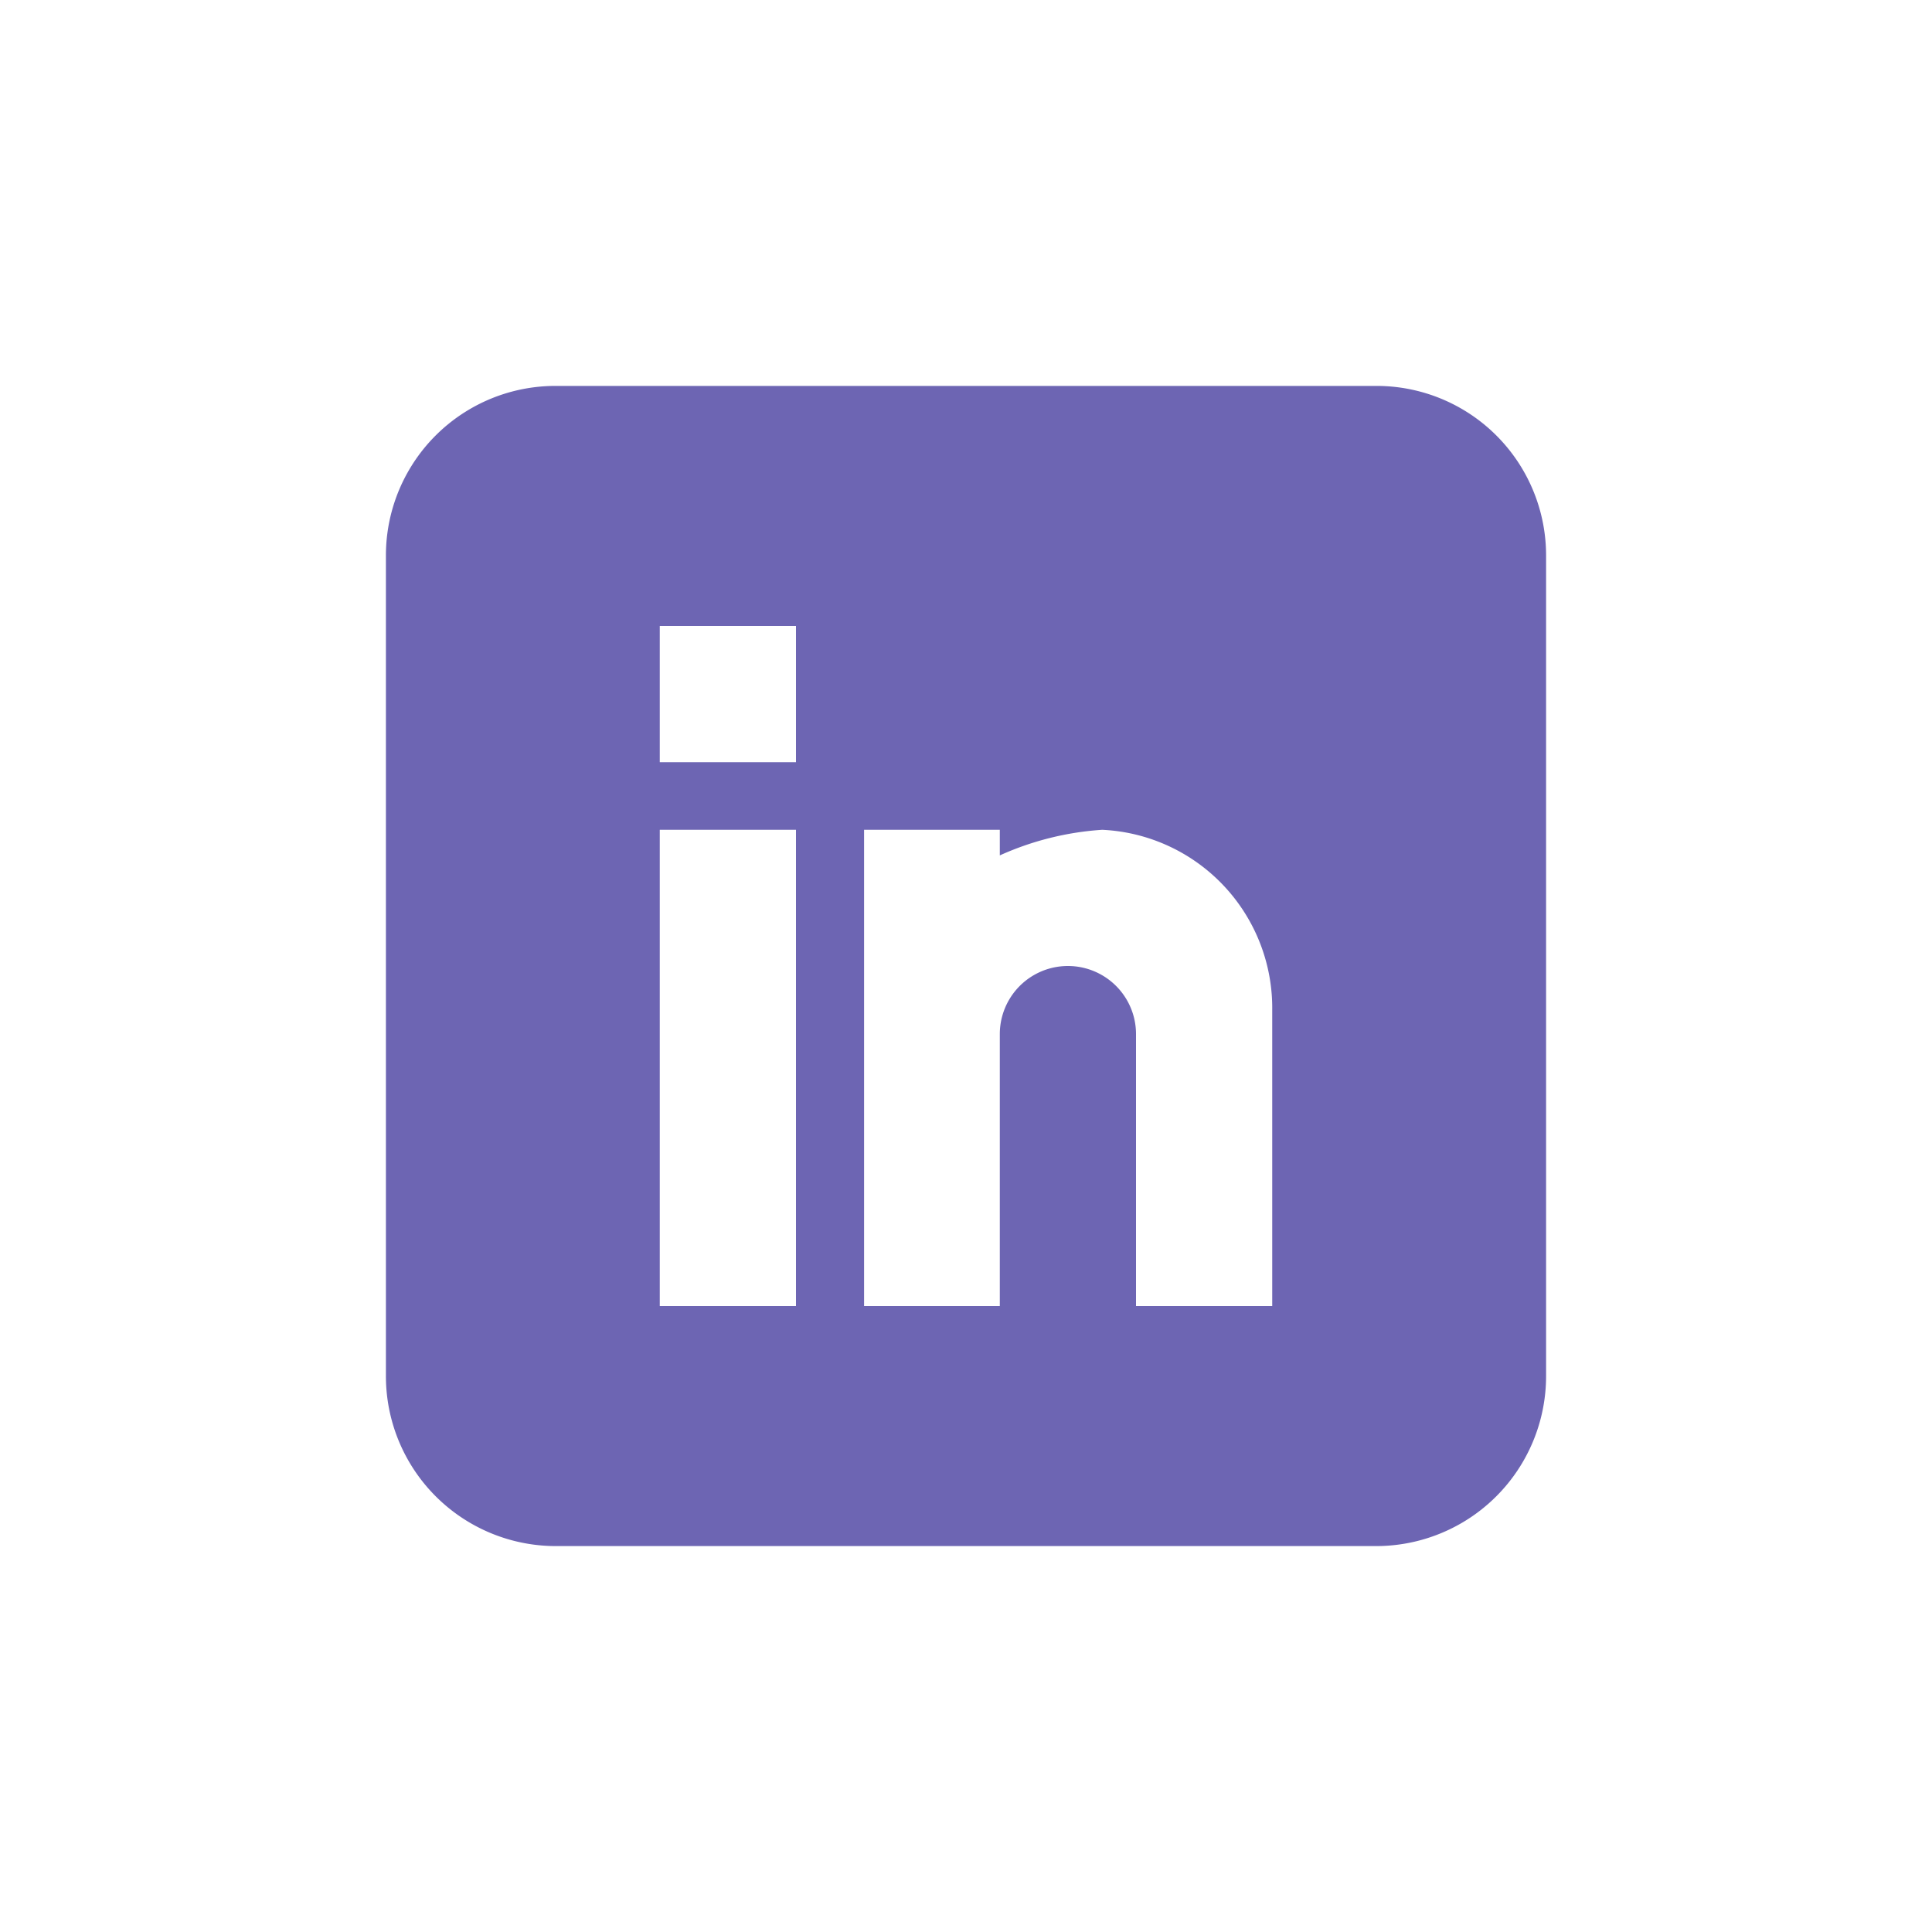 <svg xmlns="http://www.w3.org/2000/svg" width="40" height="40" viewBox="0 0 40 40">
  <defs>
    <style>
      .cls-1 {
        fill: #6d65b3;
        fill-rule: evenodd;
      }
    </style>
  </defs>
  <path id="ico-linkedin" class="cls-1" d="M1510.49,4878.99h-16.98a3.51,3.51,0,0,0-3.52,3.51v16.99a3.519,3.519,0,0,0,3.52,3.52h16.98a3.519,3.519,0,0,0,3.52-3.52V4882.5A3.51,3.51,0,0,0,1510.49,4878.99Zm-12.01,19.05h-2.82v-9.86h2.82v9.86Zm0-11.26h-2.82v-2.82h2.82v2.82Zm9.86,11.26h-2.82v-5.63a1.41,1.41,0,0,0-2.82,0v5.63h-2.81v-9.86h2.81v0.53a6.119,6.119,0,0,1,2.12-.53,3.694,3.694,0,0,1,3.52,3.74v6.12Z" transform="translate(-1482 -4871)"/>
</svg>
